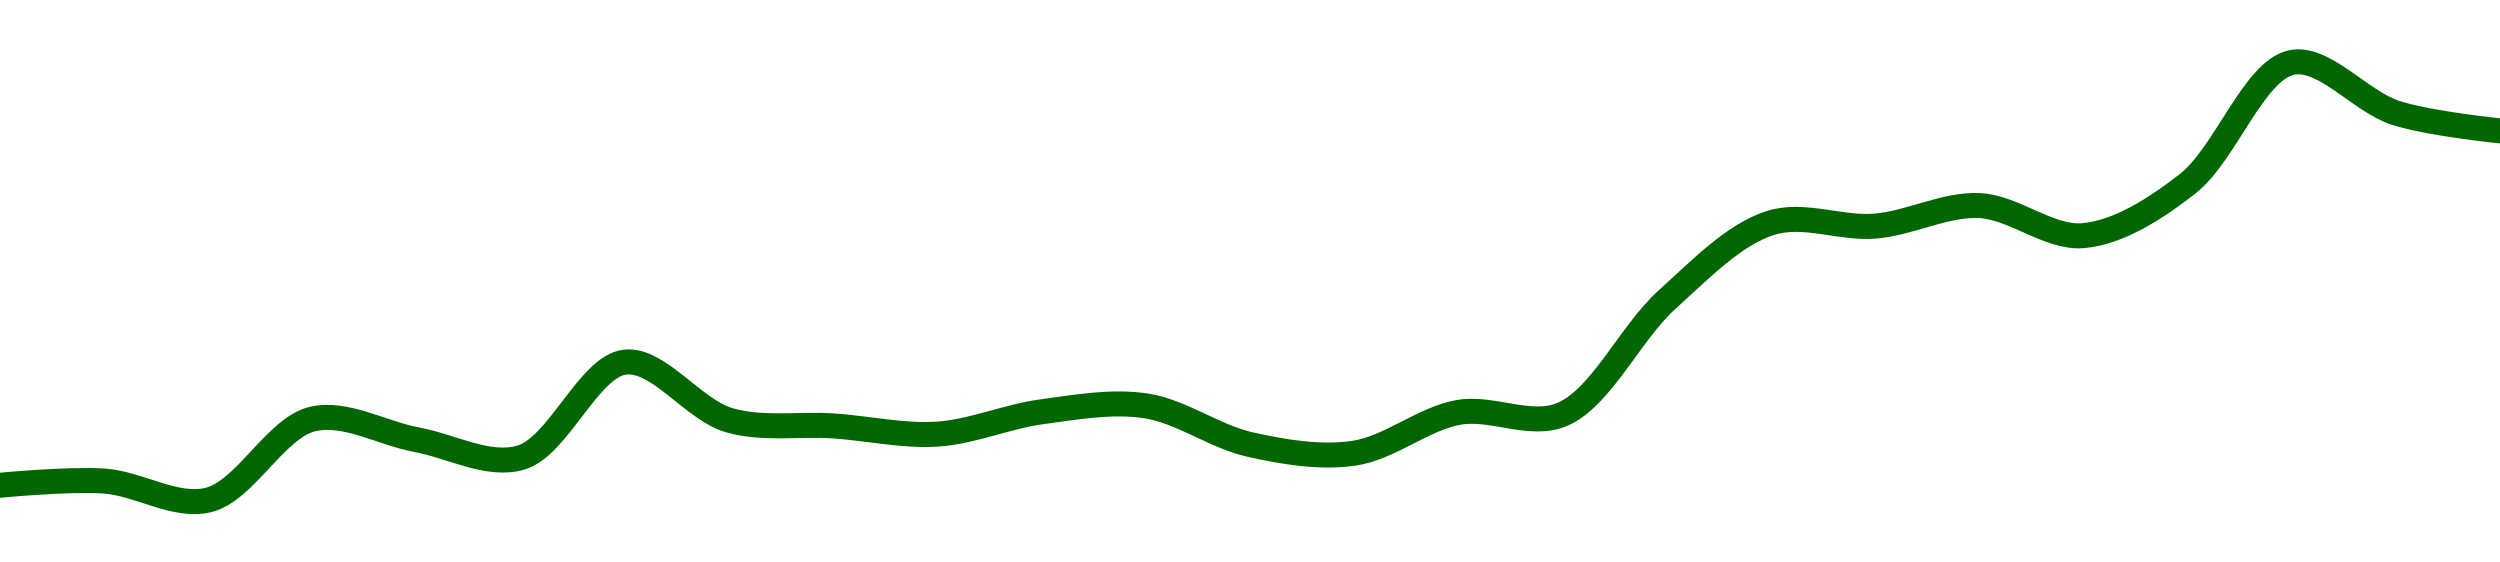 <!-- series1d: [0.00099645,0.00099705,0.00099434,0.00100591,0.00100296,0.0010004,0.00101405,0.00100575,0.00100493,0.00100376,0.00100695,0.0010078,0.00100227,0.00100103,0.00100686,0.00100659,0.00102293,0.00103396,0.00103349,0.00103643,0.00103213,0.00103953,0.00105688,0.00104967,0.00104711] -->

<svg width="200" height="45" viewBox="0 0 200 45" xmlns="http://www.w3.org/2000/svg">
  <defs>
    <linearGradient id="grad-area" x1="0" y1="0" x2="0" y2="1">
      <stop offset="0%" stop-color="rgba(76,175,80,.2)" />
      <stop offset="100%" stop-color="rgba(0,0,0,0)" />
    </linearGradient>
  </defs>

  <path d="M0,38.819C0,38.819,5.566,38.29,8.333,38.483C11.122,38.679,14.026,40.647,16.667,40C19.615,39.278,22.054,34.222,25,33.525C27.643,32.899,30.552,34.661,33.333,35.176C36.108,35.689,39.063,37.374,41.667,36.609C44.677,35.724,47.094,29.31,50,28.969C52.67,28.656,55.456,32.782,58.333,33.614C61.024,34.393,63.89,33.888,66.667,34.073C69.446,34.259,72.236,34.912,75,34.728C77.791,34.543,80.541,33.319,83.333,32.943C86.097,32.57,88.931,32.056,91.667,32.467C94.49,32.892,97.178,34.933,100,35.562C102.737,36.172,105.601,36.655,108.333,36.256C111.16,35.843,113.838,33.501,116.667,32.993C119.397,32.503,122.447,34.245,125,33.144C128.111,31.804,130.422,26.63,133.333,24C135.999,21.592,138.72,18.748,141.667,17.827C144.309,17.001,147.235,18.316,150,18.09C152.791,17.862,155.57,16.326,158.333,16.445C161.126,16.565,163.936,19.098,166.667,18.851C169.495,18.596,172.41,16.725,175,14.71C178.037,12.346,180.292,5.633,183.333,5C185.92,4.461,188.823,8.122,191.667,9.035C194.384,9.907,200,10.468,200,10.468"
        fill="none"
        stroke="#006600"
        stroke-width="2"
        stroke-linejoin="round"
        stroke-linecap="round"
        />
</svg>